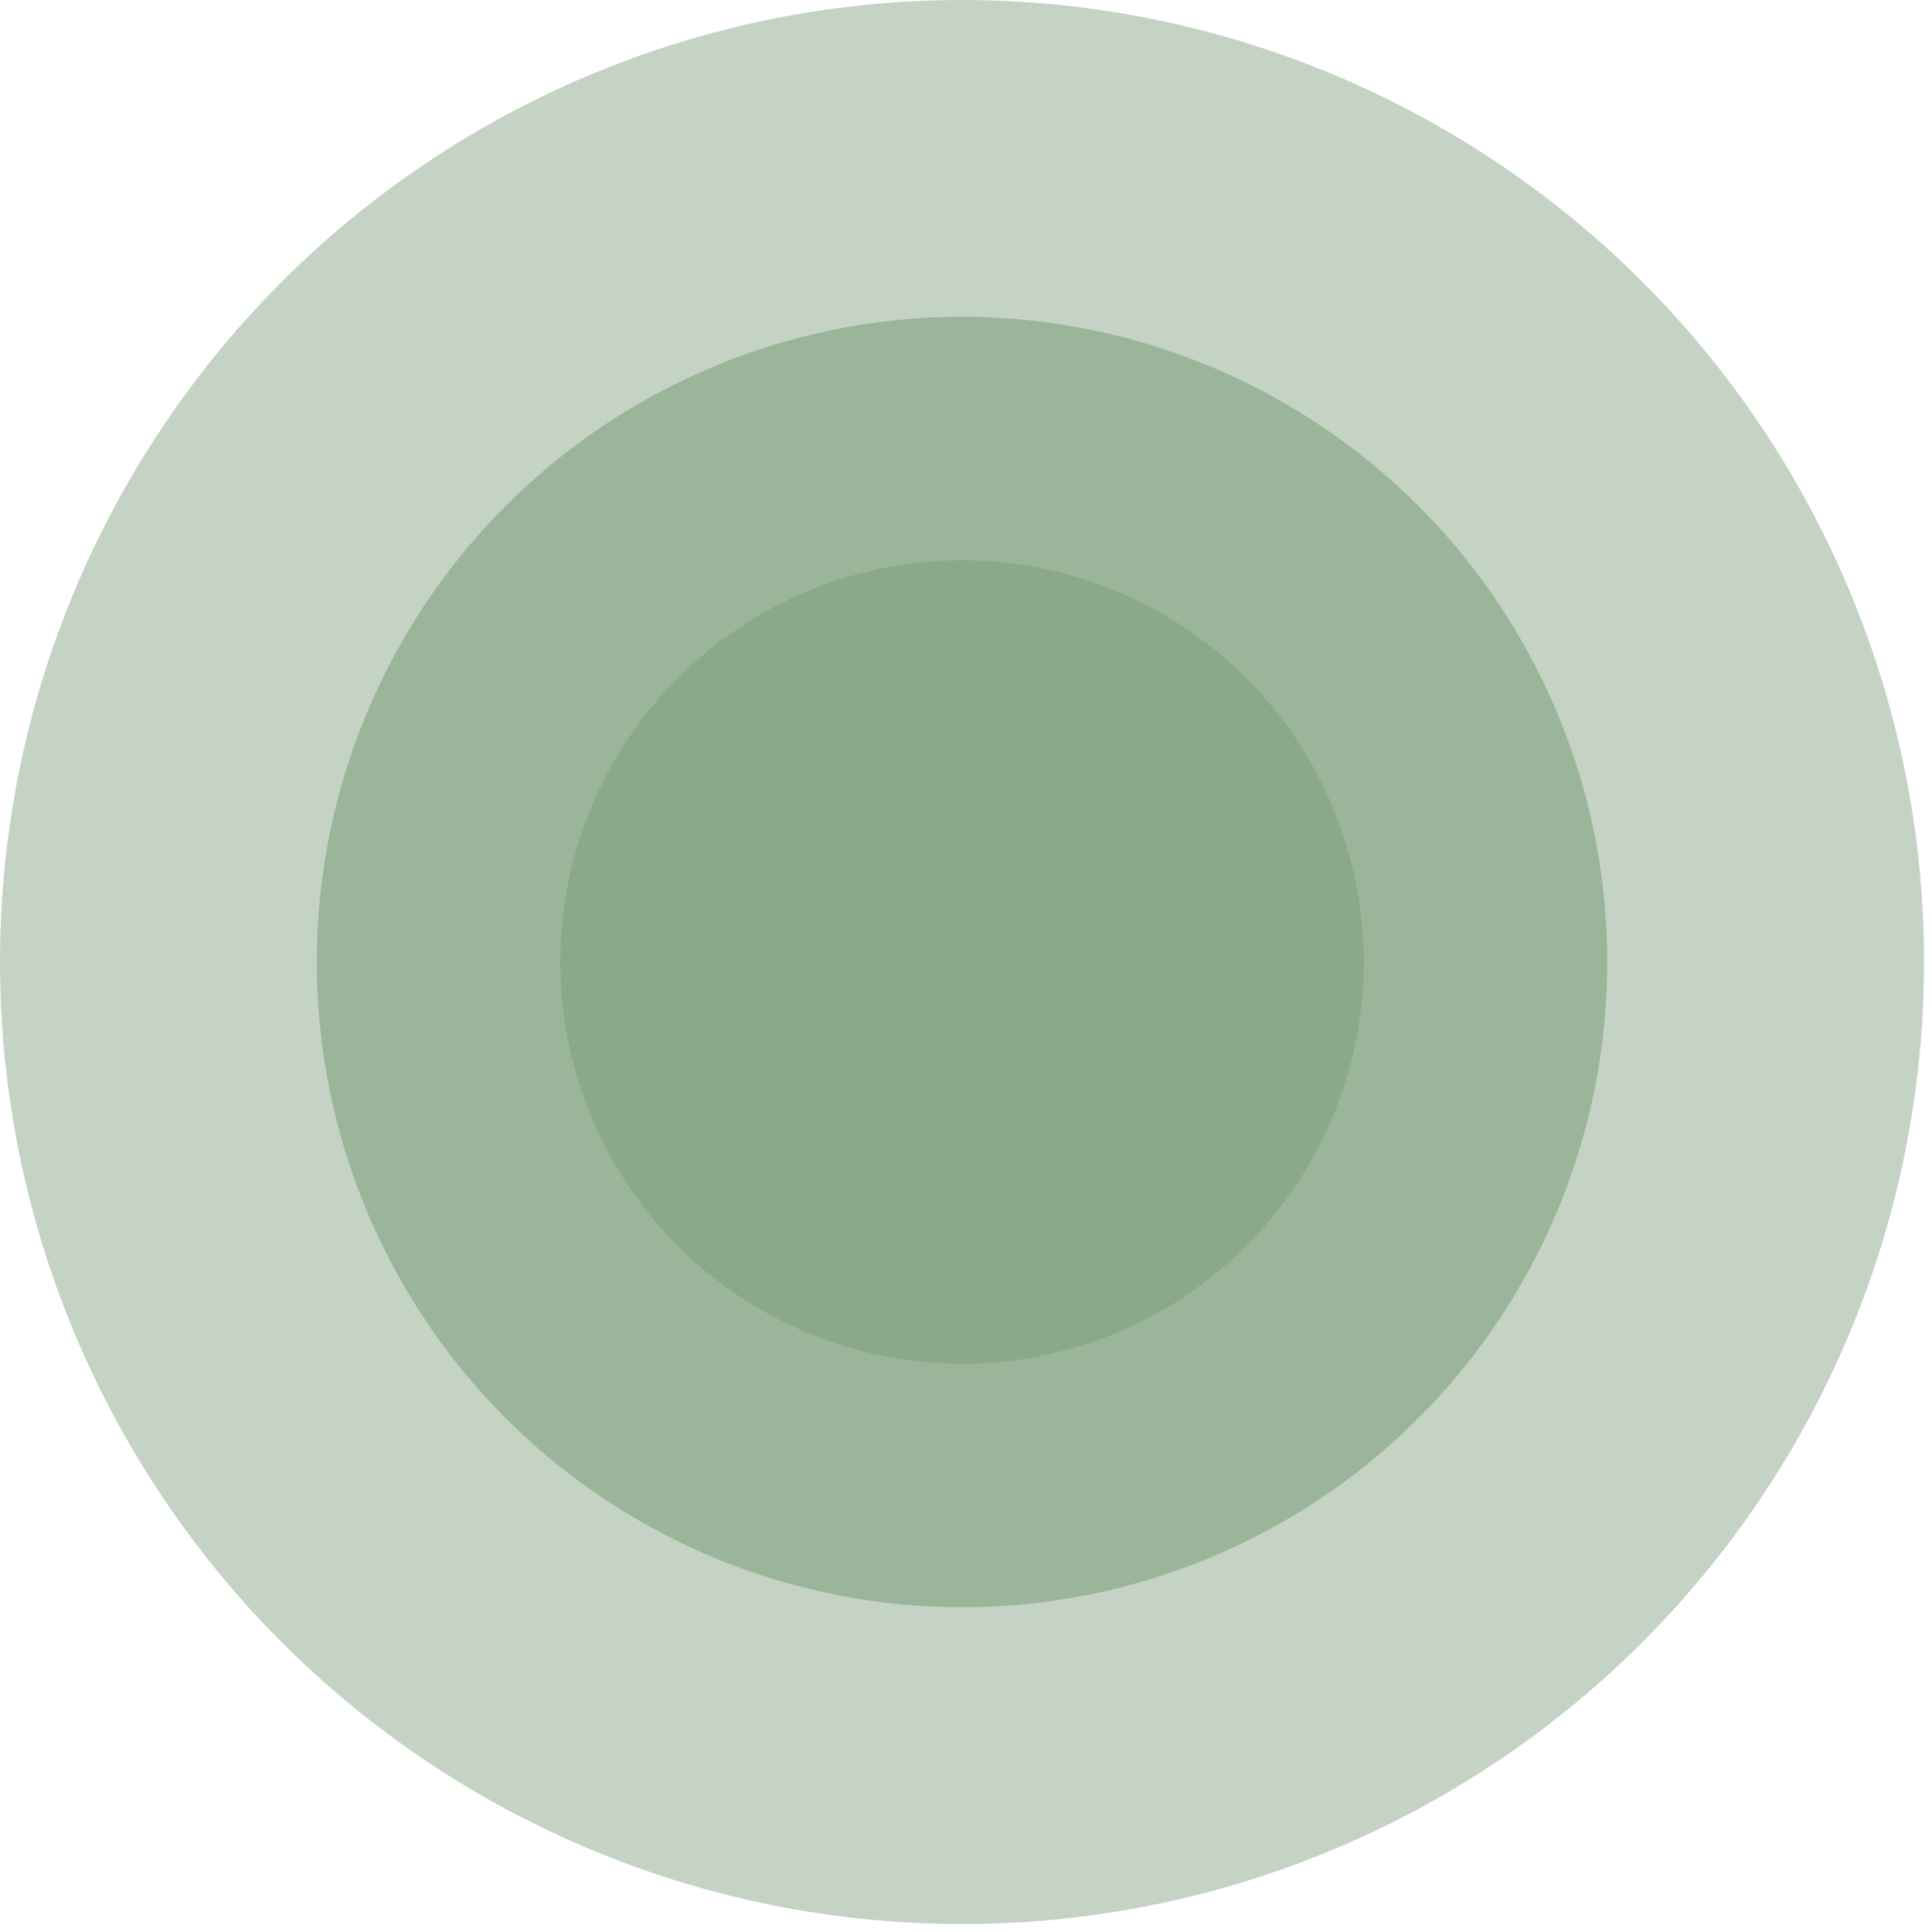 <?xml version="1.0" encoding="UTF-8"?> <svg xmlns="http://www.w3.org/2000/svg" width="160" height="160" viewBox="0 0 160 160" fill="none"> <circle cx="79.671" cy="79.671" r="79.671" fill="#8AA989" fill-opacity="0.5"></circle> <circle cx="79.671" cy="79.671" r="53.432" fill="#8AA989" fill-opacity="0.7"></circle> <circle cx="79.671" cy="79.671" r="33.269" fill="#8AA989"></circle> </svg> 